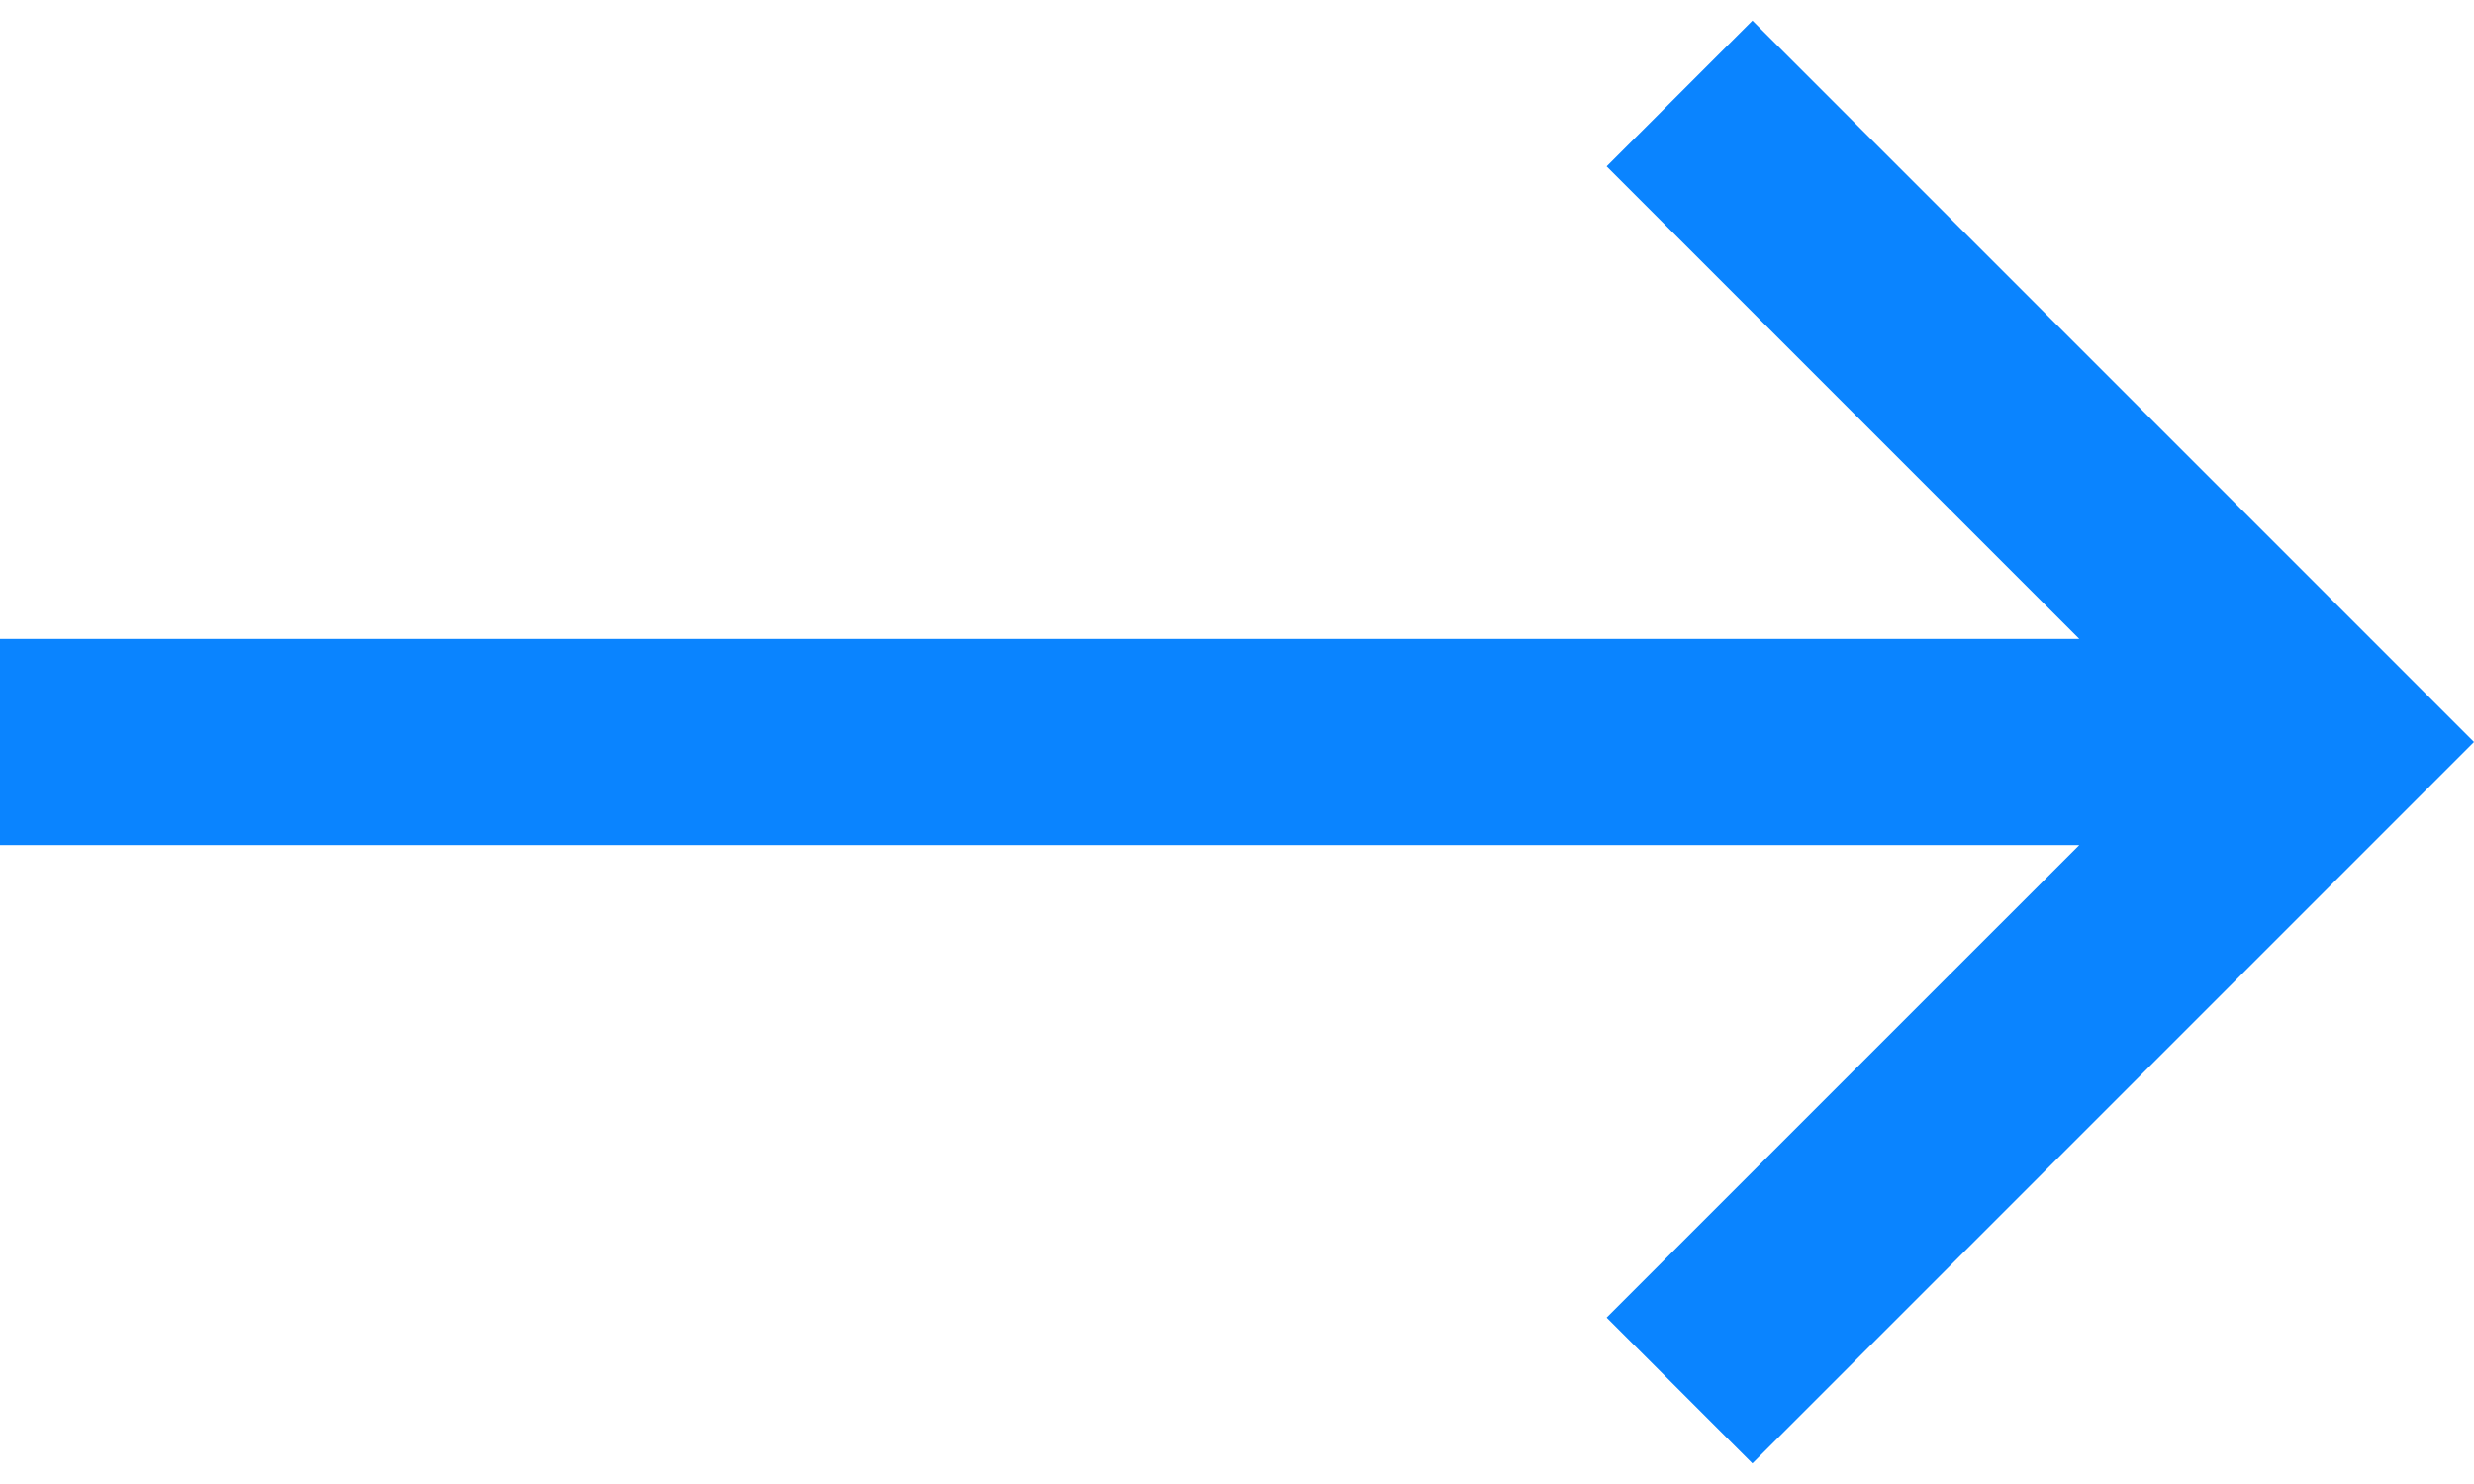 <svg width="15" height="9" viewBox="0 0 15 9" fill="none" xmlns="http://www.w3.org/2000/svg">
<path d="M15 4.5L10.625 0.125L9.741 1.009L12.607 3.875H0V5.125H12.607L9.741 7.991L10.625 8.875L15 4.5Z" fill="#0A84FF"/>
</svg>
